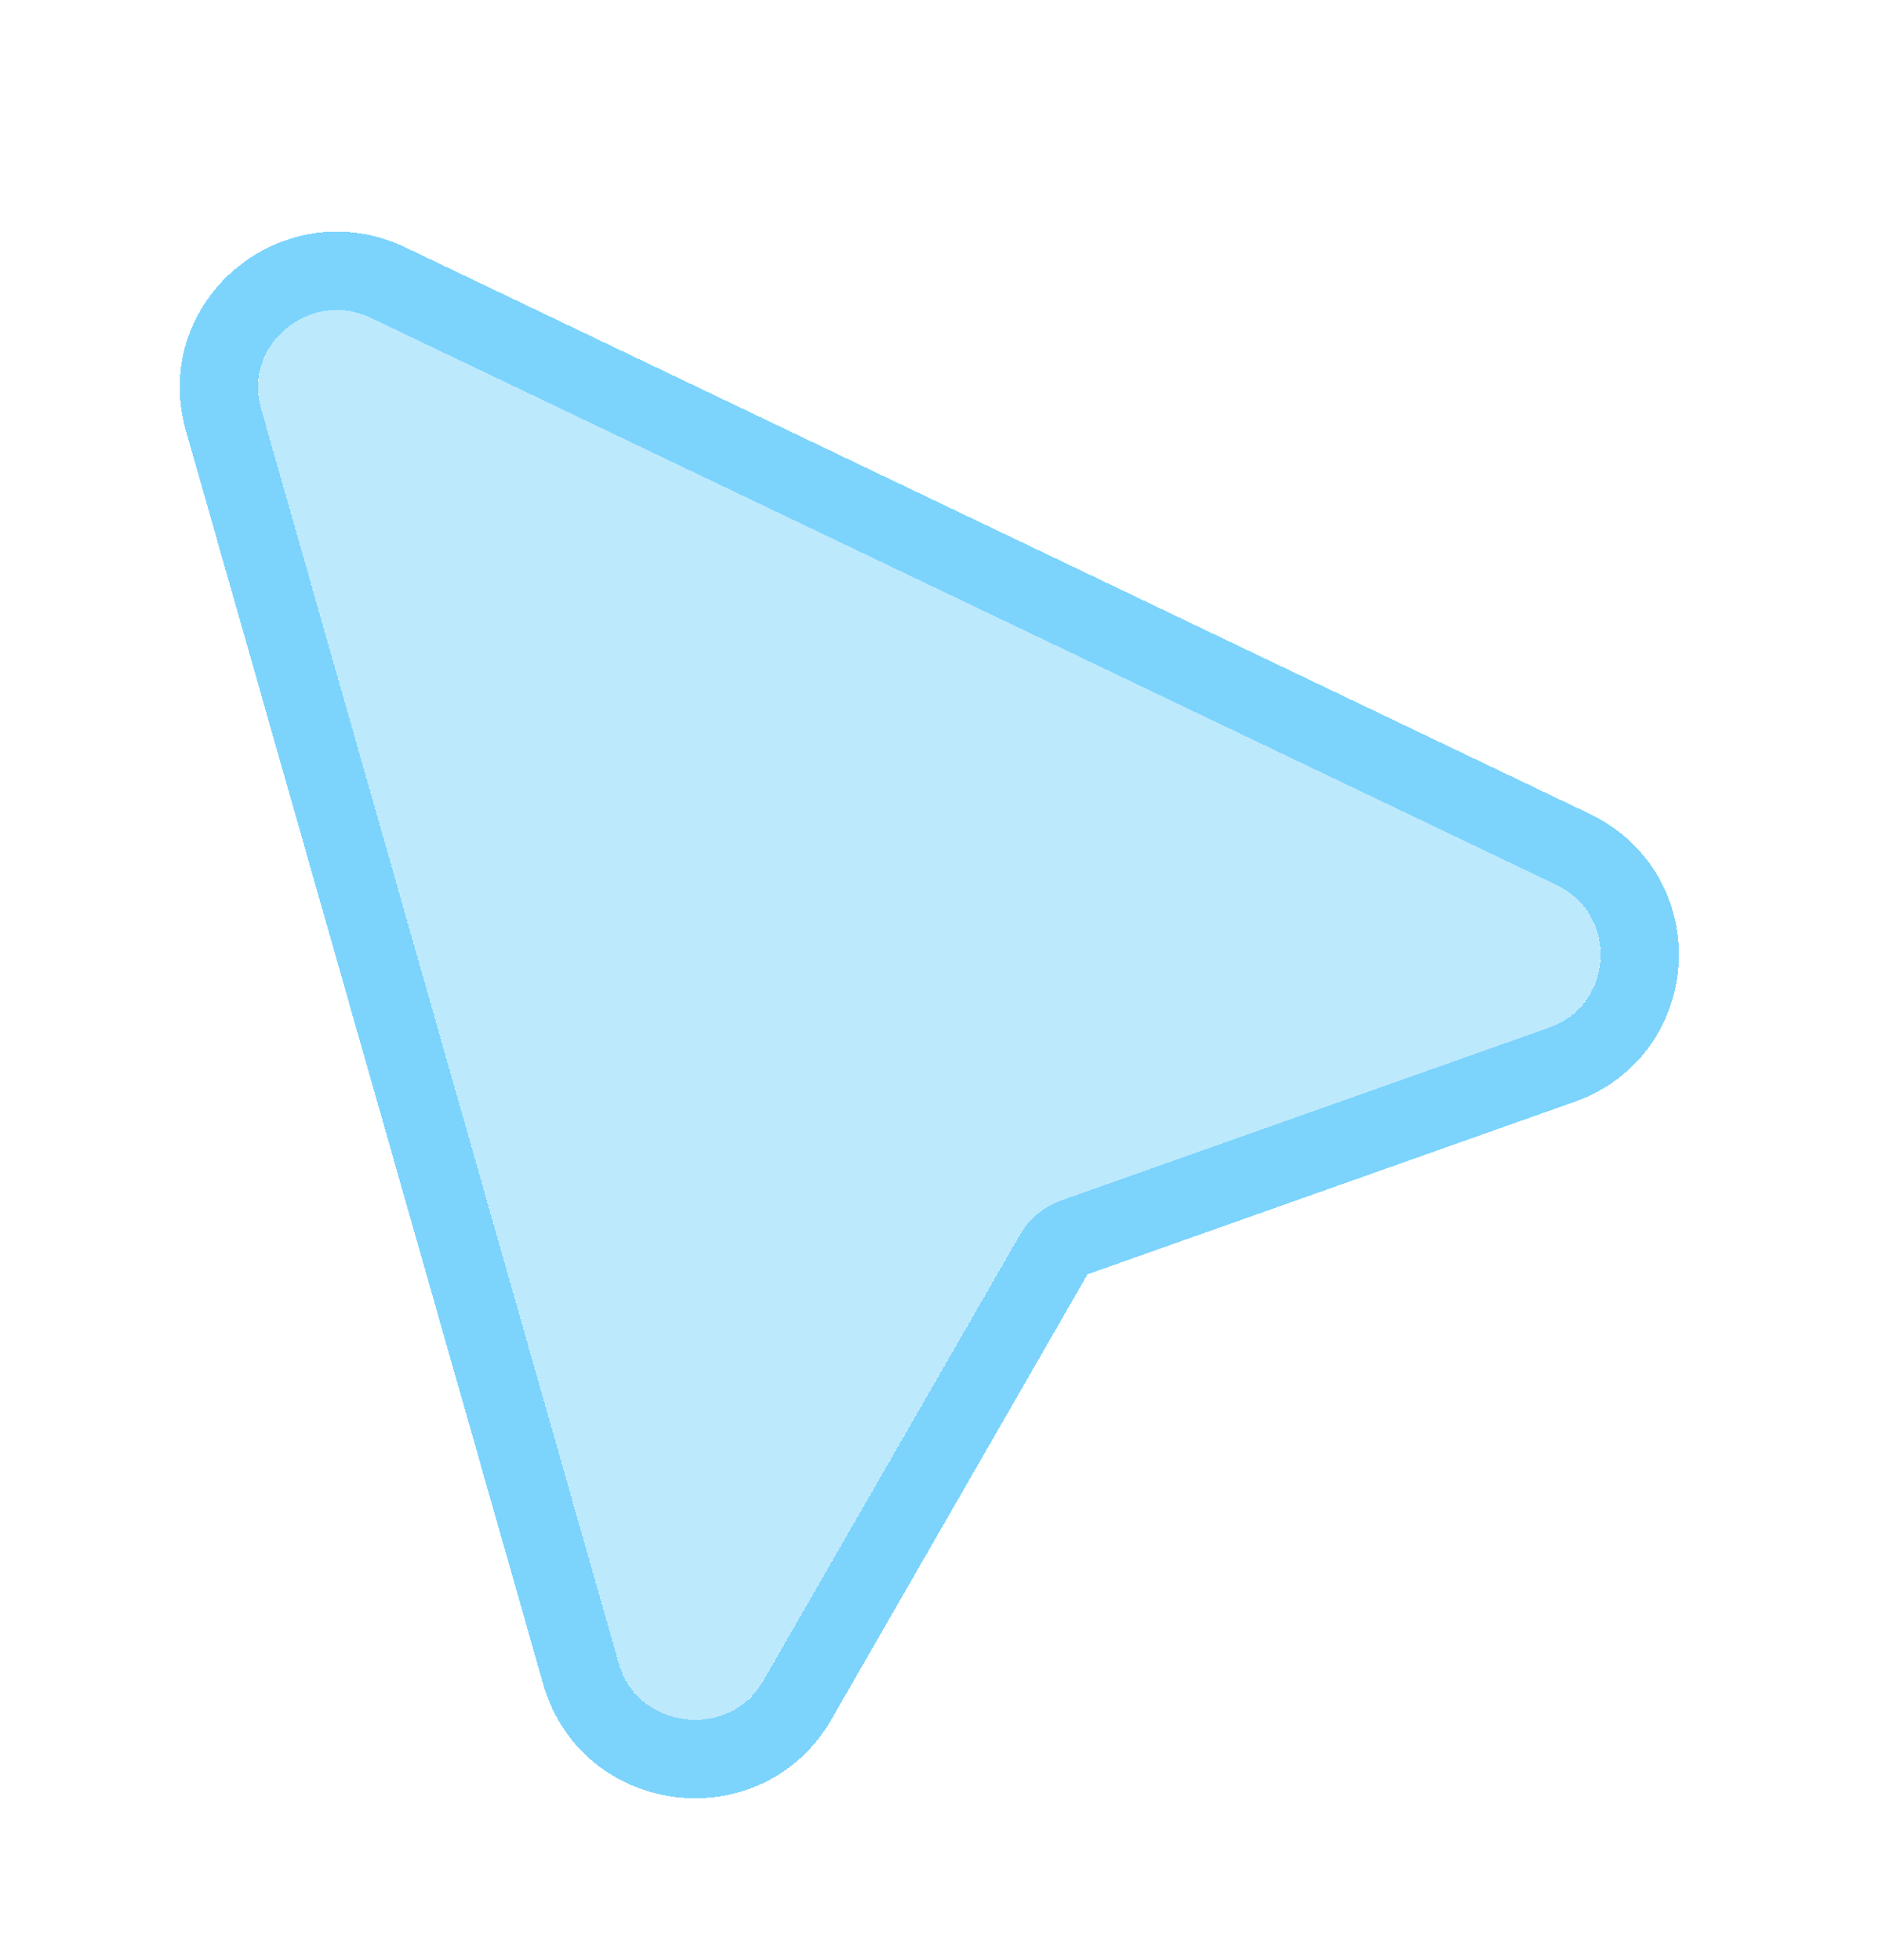 <svg width="24" height="25" viewBox="0 0 24 25" fill="none" xmlns="http://www.w3.org/2000/svg">
<g filter="url(#filter0_d_100_8561)">
<path d="M7.892 20.211L3.334 4.22C3.098 3.394 3.956 2.681 4.736 3.054L19.838 10.279C20.642 10.663 20.581 11.816 19.742 12.113L13.531 14.314C13.306 14.394 13.116 14.551 12.998 14.757L9.732 20.436C9.291 21.203 8.135 21.062 7.892 20.211Z" fill="#7CD4FD" fill-opacity="0.5" shape-rendering="crispEdges"/>
<path d="M2.851 4.354C2.498 3.116 3.784 2.047 4.953 2.606L20.056 9.831C21.261 10.408 21.17 12.136 19.912 12.582L13.701 14.782C13.588 14.822 13.494 14.901 13.435 15.004L10.168 20.683C9.506 21.833 7.773 21.621 7.409 20.346L2.851 4.354Z" stroke="#7CD4FD" shape-rendering="crispEdges"/>
</g>
<defs>
<filter id="filter0_d_100_8561" x="0.288" y="0.954" width="23.124" height="23.979" filterUnits="userSpaceOnUse" color-interpolation-filters="sRGB">
<feFlood flood-opacity="0" result="BackgroundImageFix"/>
<feColorMatrix in="SourceAlpha" type="matrix" values="0 0 0 0 0 0 0 0 0 0 0 0 0 0 0 0 0 0 127 0" result="hardAlpha"/>
<feOffset dy="1"/>
<feGaussianBlur stdDeviation="1"/>
<feComposite in2="hardAlpha" operator="out"/>
<feColorMatrix type="matrix" values="0 0 0 0 0 0 0 0 0 0 0 0 0 0 0 0 0 0 0.08 0"/>
<feBlend mode="normal" in2="BackgroundImageFix" result="effect1_dropShadow_100_8561"/>
<feBlend mode="normal" in="SourceGraphic" in2="effect1_dropShadow_100_8561" result="shape"/>
</filter>
</defs>
</svg>
